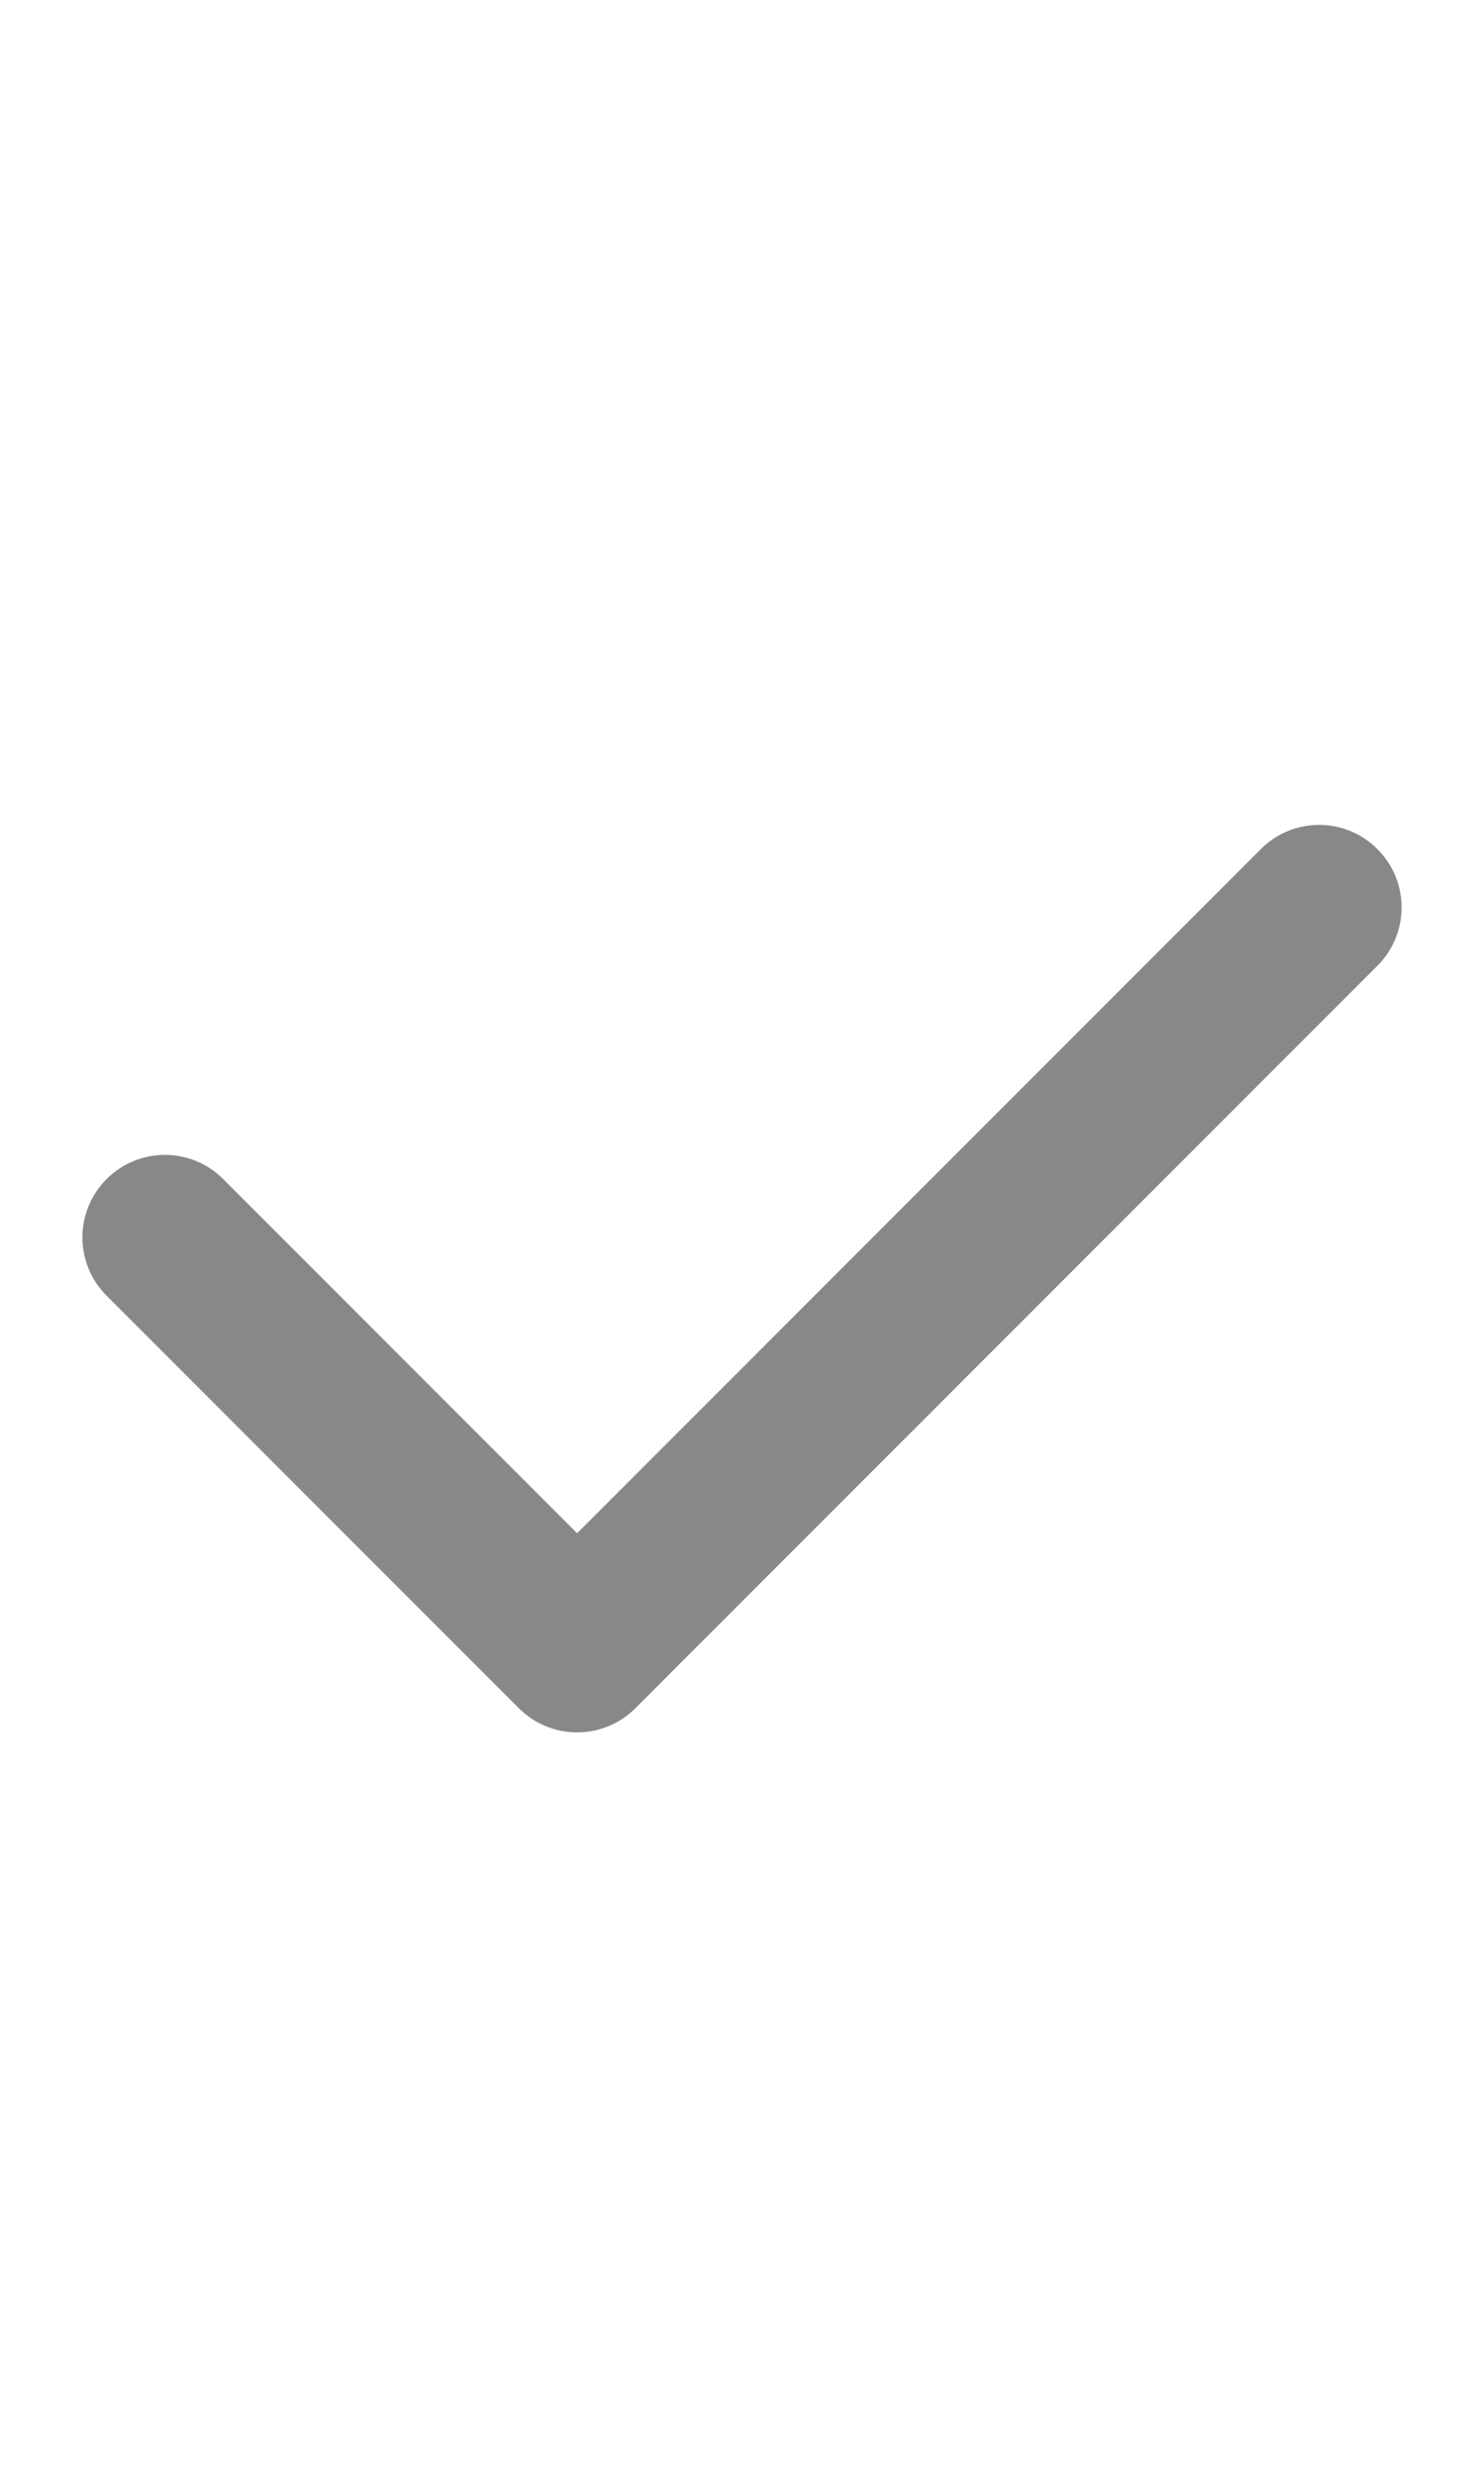 <?xml version="1.0" encoding="UTF-8"?> <svg xmlns="http://www.w3.org/2000/svg" width="18" height="30" viewBox="0 0 18 30" fill="none"> <path fill-rule="evenodd" clip-rule="evenodd" d="M16.707 10.293C17.098 10.683 17.098 11.317 16.707 11.707L7.707 20.707C7.317 21.098 6.683 21.098 6.293 20.707L1.293 15.707C0.902 15.317 0.902 14.683 1.293 14.293C1.683 13.902 2.317 13.902 2.707 14.293L7 18.586L15.293 10.293C15.683 9.902 16.317 9.902 16.707 10.293Z" fill="#888888"></path> </svg> 